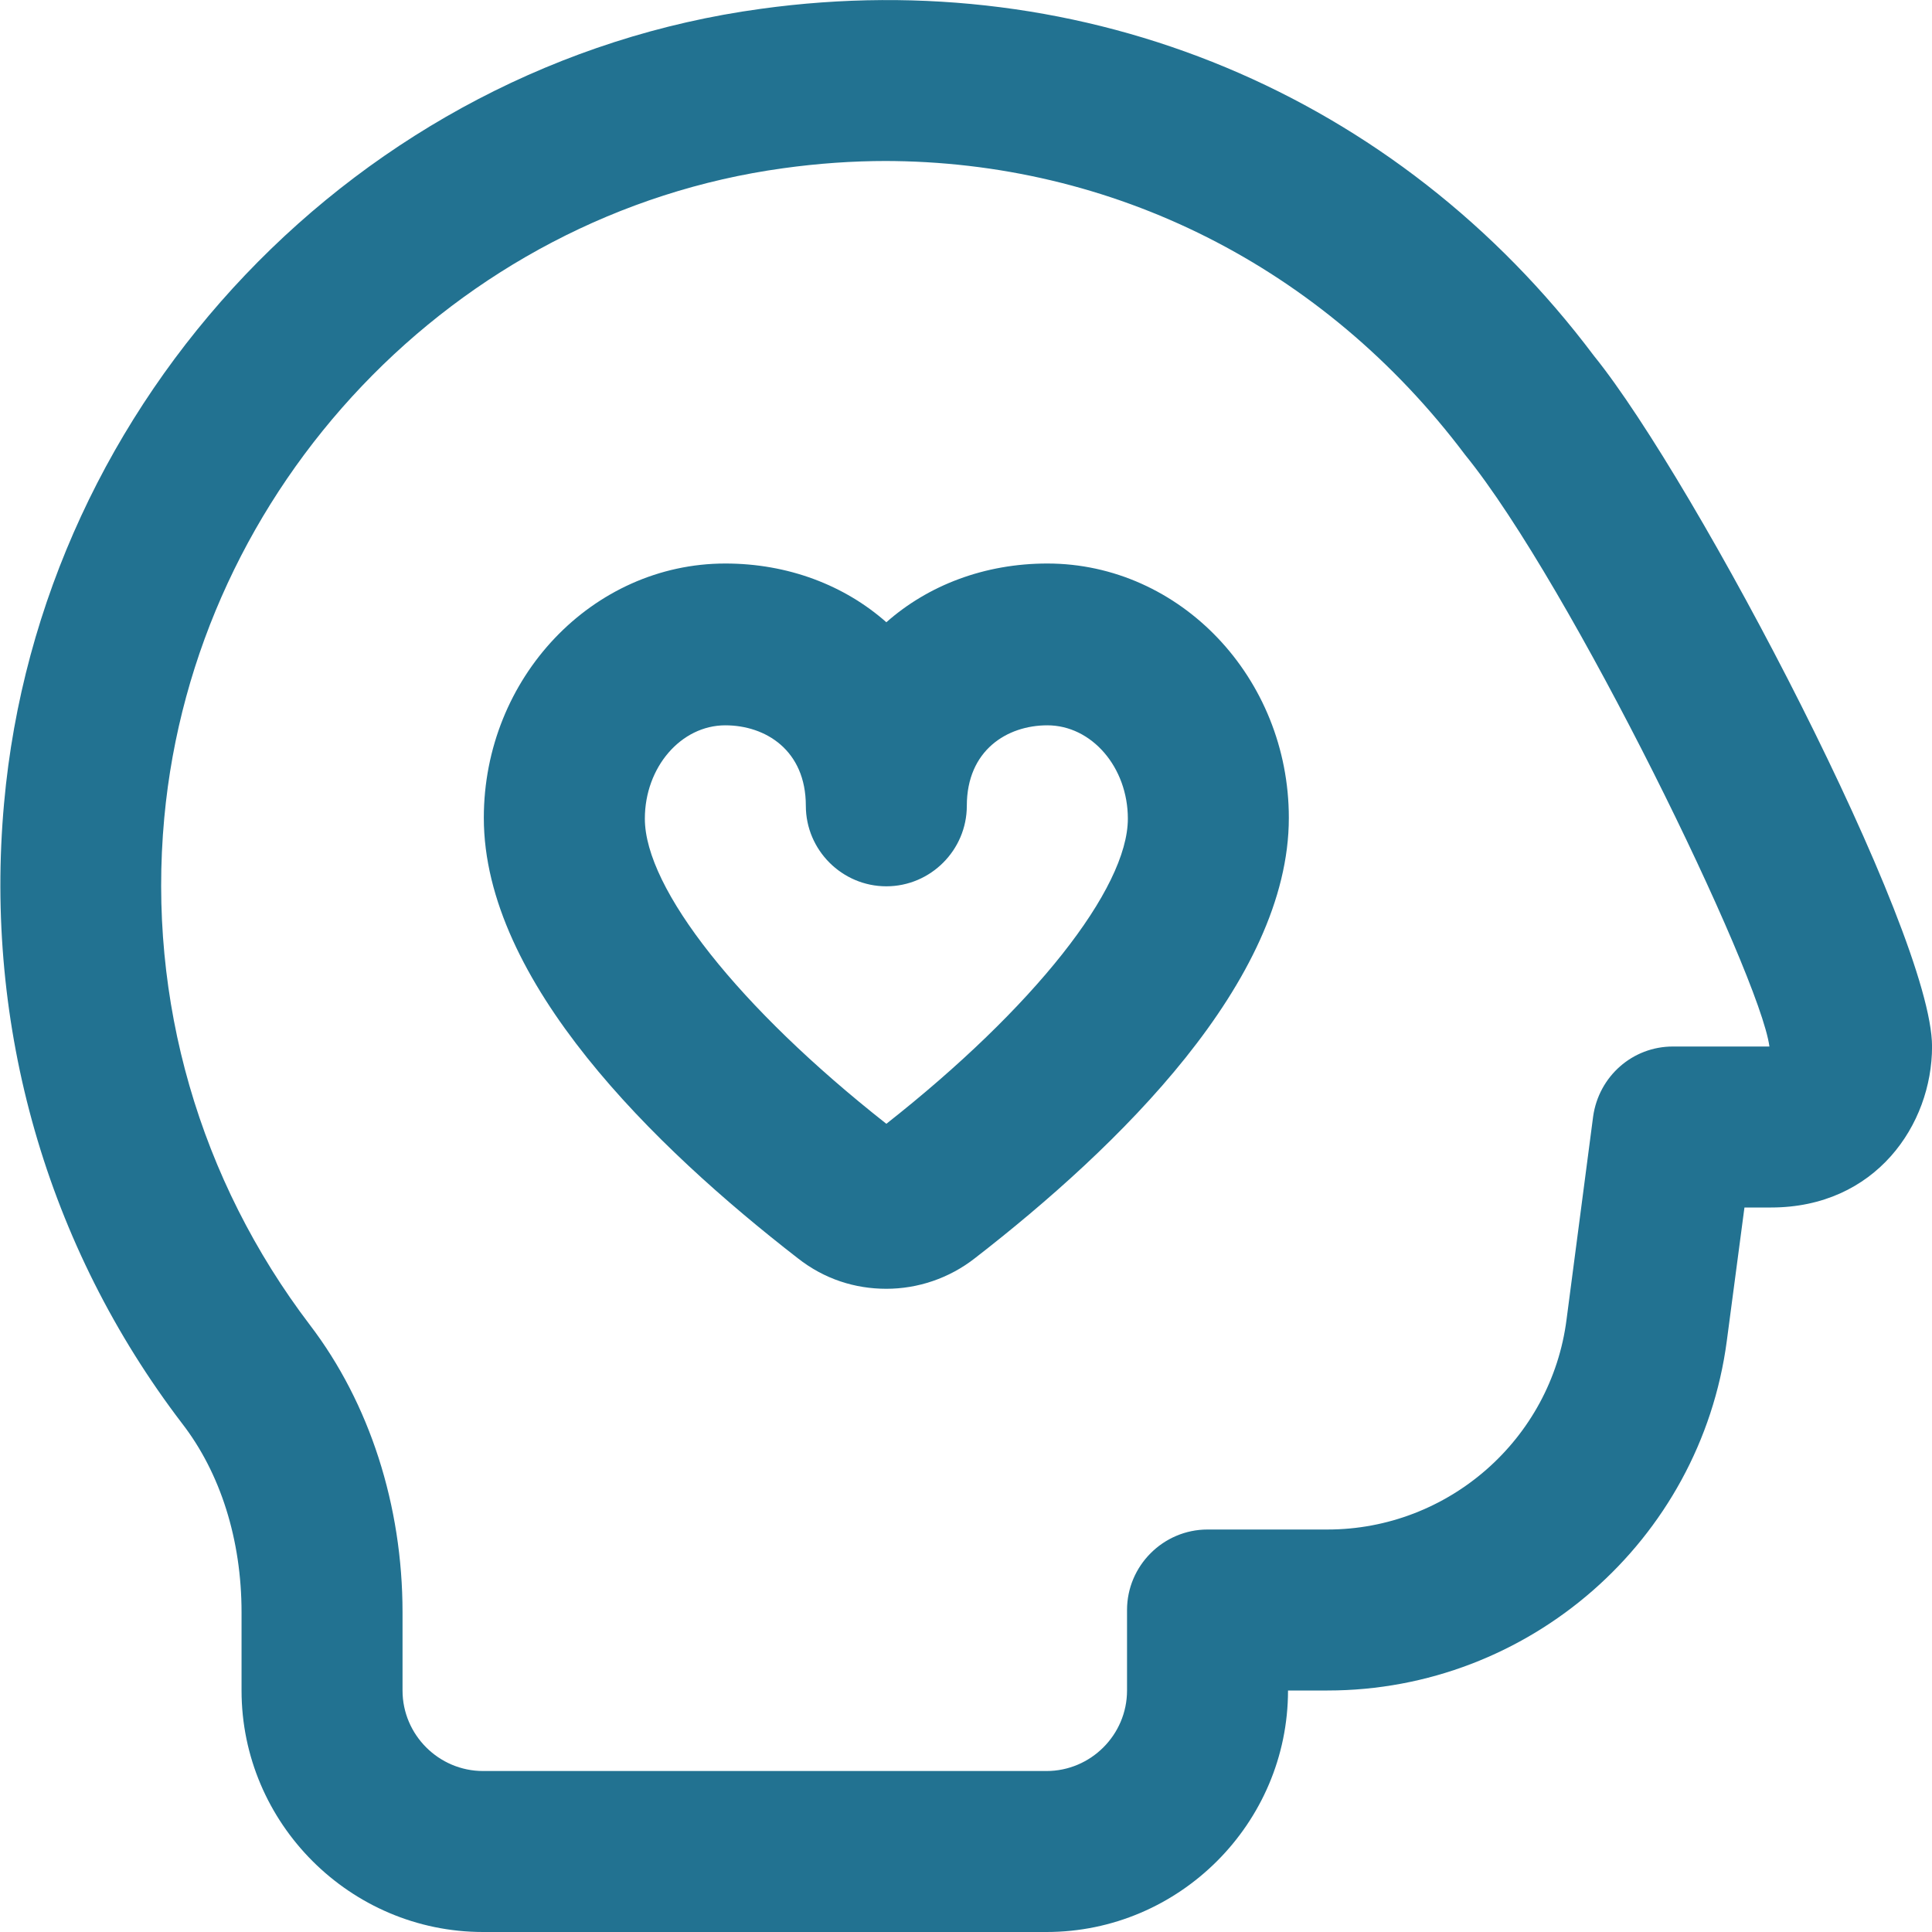 <svg width="40" height="40" viewBox="0 0 40 40" fill="none" xmlns="http://www.w3.org/2000/svg">
<path d="M21.667 40H10.001C7.251 40 5.001 37.75 5.001 35V33.383C5.001 31.883 4.567 30.5 3.767 29.467C0.967 25.8 -0.333 21.25 0.084 16.633C0.834 8.25 7.434 1.317 15.751 0.183C22.484 -0.75 28.934 1.95 33.001 7.367C35.117 9.983 40.001 19.3 40.001 21.667C40.001 23.283 38.834 25 36.667 25H36.117L35.751 27.767C35.201 31.9 31.651 35 27.484 35H26.667C26.667 37.75 24.417 40 21.667 40ZM18.351 3.333C17.651 3.333 16.934 3.383 16.217 3.483C9.417 4.417 4.034 10.083 3.401 16.933C3.051 20.717 4.134 24.433 6.417 27.433C7.651 29.05 8.334 31.167 8.334 33.383V35C8.334 35.917 9.084 36.667 10.001 36.667H21.667C22.584 36.667 23.334 35.917 23.334 35V33.333C23.334 32.417 24.084 31.667 25.001 31.667H27.484C29.984 31.667 32.117 29.8 32.434 27.317L32.984 23.117C33.101 22.283 33.801 21.667 34.634 21.667H36.634C36.434 20.167 32.517 12.1 30.334 9.417C27.401 5.517 23.034 3.333 18.301 3.333H18.351ZM18.351 26.683C17.701 26.683 17.067 26.483 16.517 26.05C13.551 23.75 10.017 20.317 10.017 16.933C10.017 14.033 12.267 11.667 15.017 11.667C16.317 11.667 17.484 12.117 18.351 12.883C19.217 12.117 20.384 11.667 21.684 11.667C24.434 11.667 26.684 14.033 26.684 16.933C26.684 20.317 23.151 23.75 20.184 26.05C19.651 26.467 19.001 26.683 18.351 26.683ZM15.017 15.017C14.101 15.017 13.351 15.883 13.351 16.95C13.351 18.4 15.301 20.867 18.351 23.267C21.401 20.867 23.351 18.4 23.351 16.95C23.351 15.883 22.601 15.017 21.684 15.017C20.851 15.017 20.017 15.533 20.017 16.683C20.017 17.6 19.267 18.35 18.351 18.35C17.434 18.35 16.684 17.6 16.684 16.683C16.684 15.533 15.851 15.017 15.017 15.017Z" fill="#227291"/>
</svg>
